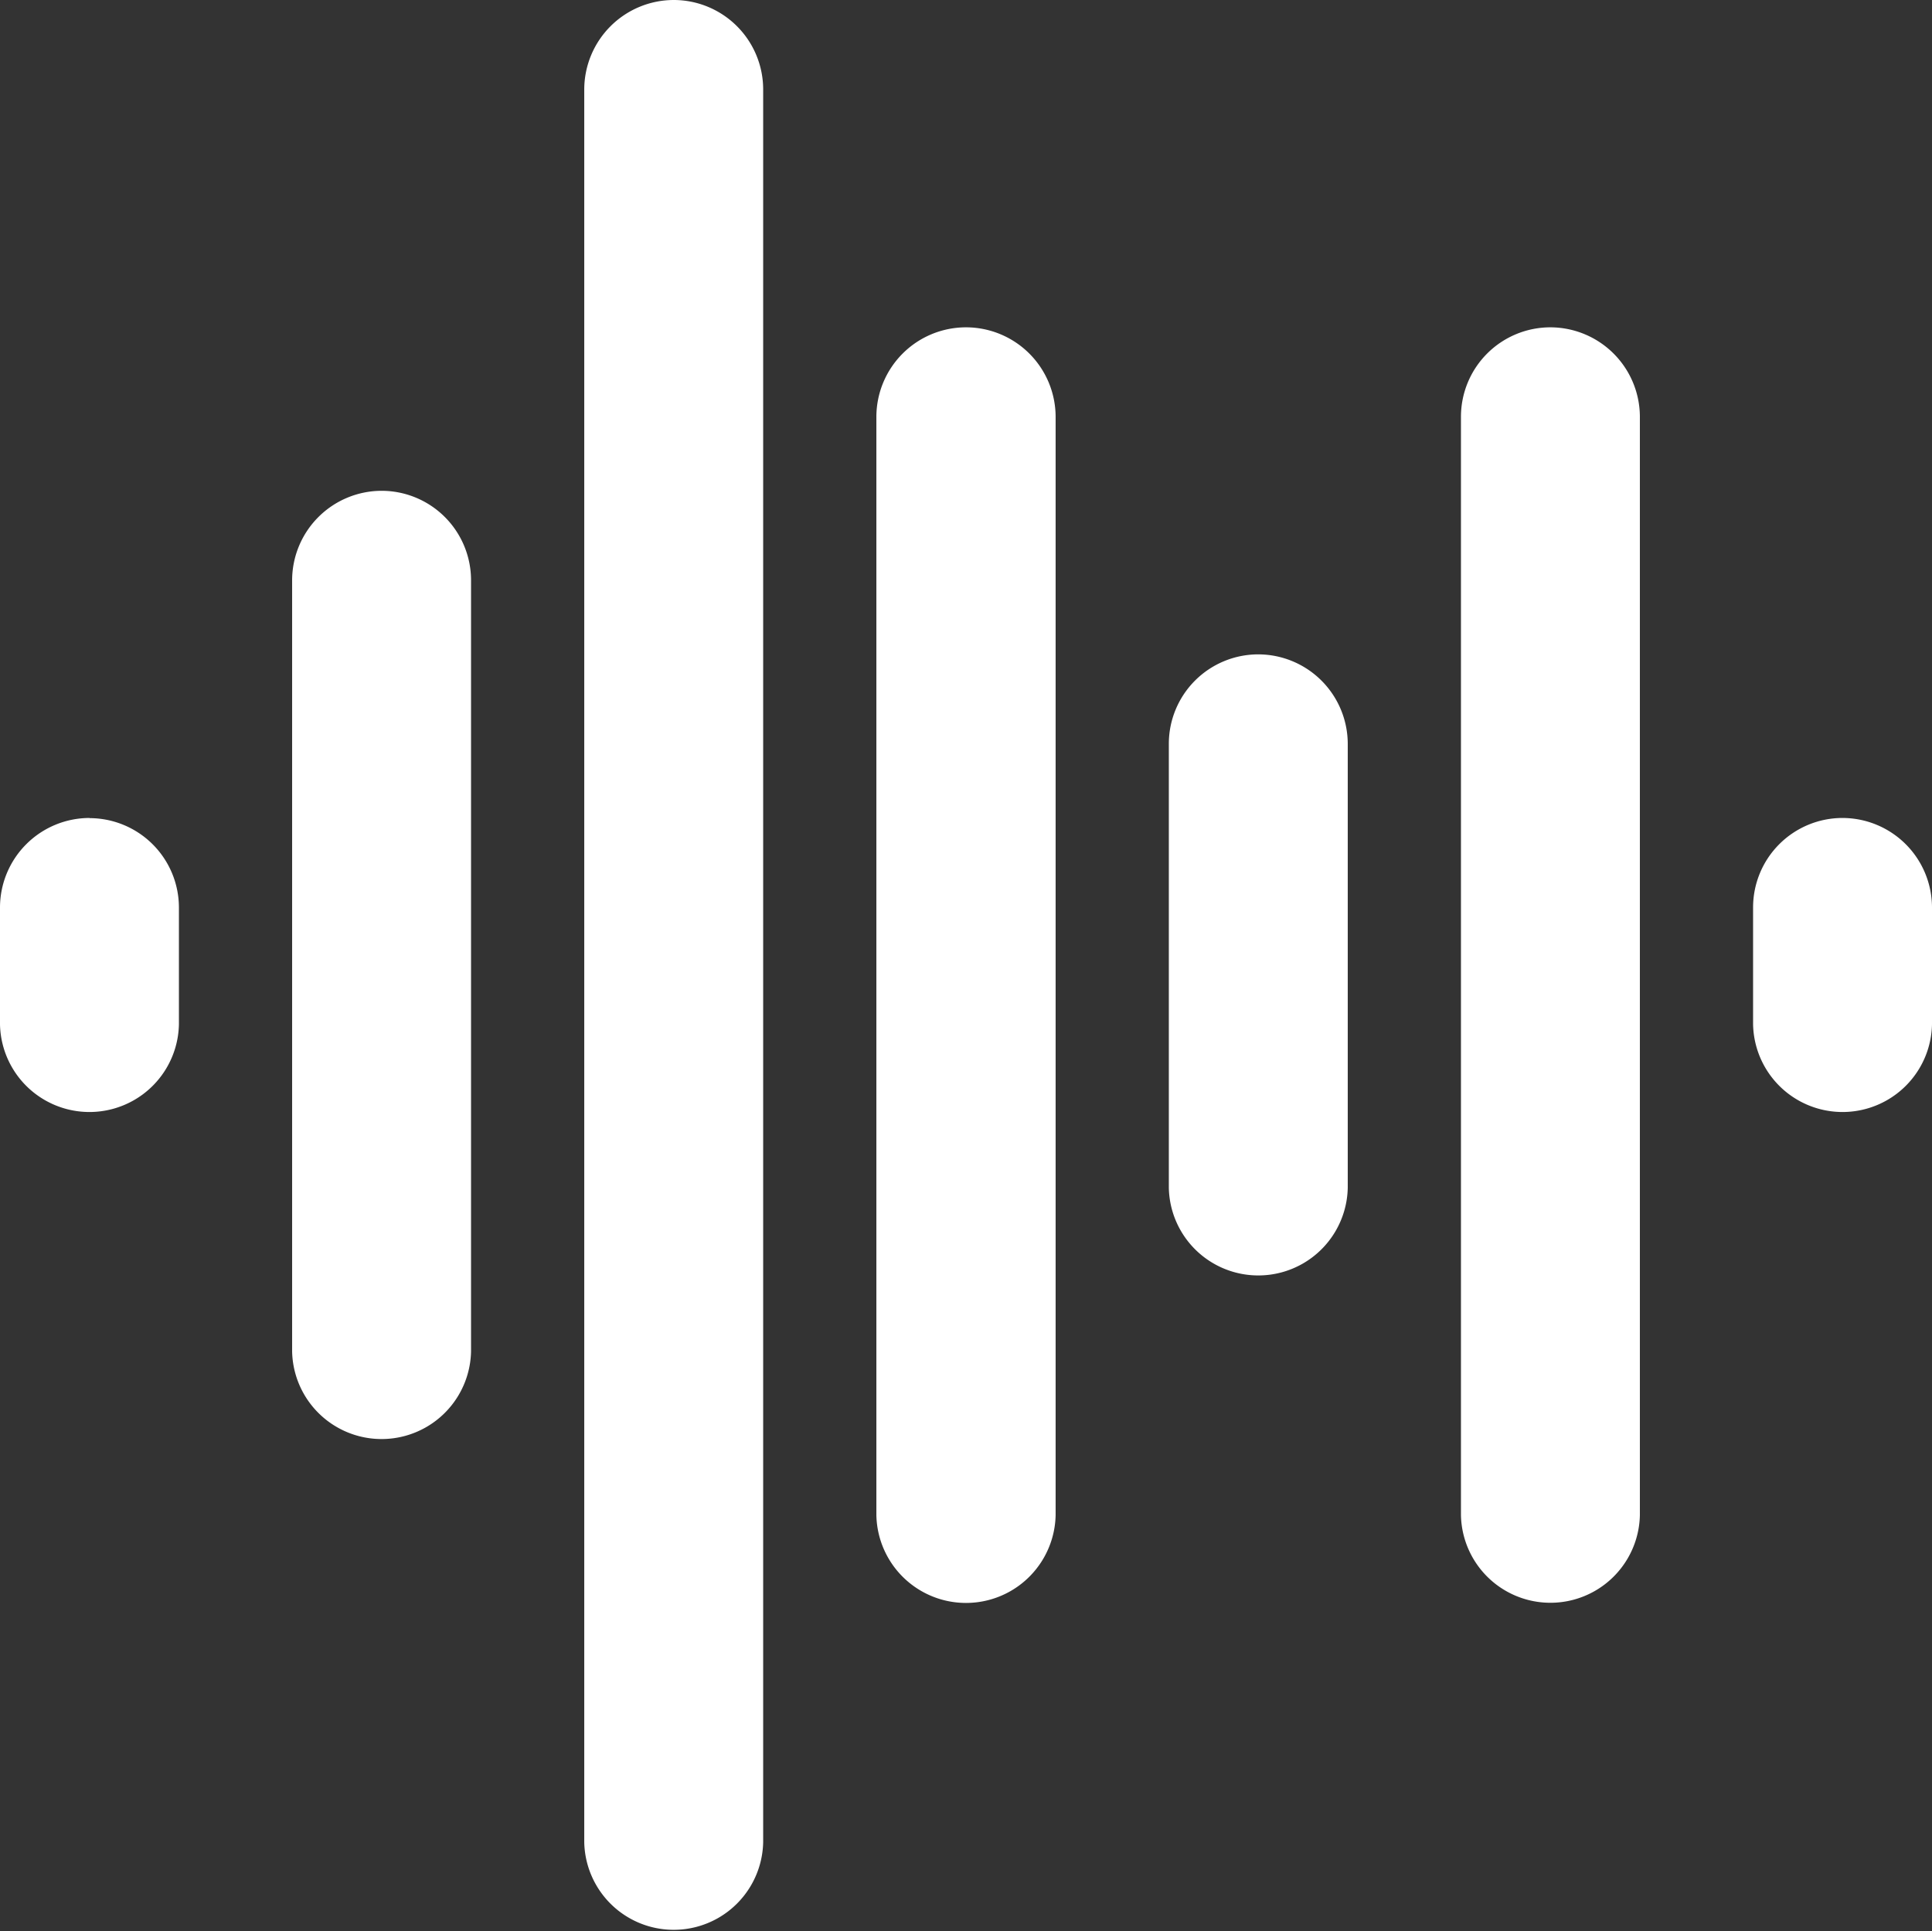 <svg id="wave-sound" xmlns="http://www.w3.org/2000/svg" width="46.983" height="46.969" viewBox="0 0 46.983 46.969">
  <rect x="0" y="0" width="46.983" height="46.969" fill="#333333" stroke="none"/>
  <path id="Path_33756" data-name="Path 33756" d="M389.34,86.8a2.176,2.176,0,0,0-2.171,2.176v26.715a2.176,2.176,0,0,0,4.351,0V88.973A2.18,2.18,0,0,0,389.34,86.8Z" transform="translate(-351.641 -78.839)" fill="#fff"/>
  <path id="Path_33757" data-name="Path 33757" d="M234.427,86.8a2.18,2.18,0,0,0-2.18,2.176v26.715a2.18,2.18,0,0,0,4.359,0V88.973A2.181,2.181,0,0,0,234.427,86.8Z" transform="translate(-210.935 -78.839)" fill="#fff"/>
  <path id="Path_33758" data-name="Path 33758" d="M311.925,173.517a2.176,2.176,0,0,0-2.171,2.176v10.8a2.176,2.176,0,0,0,4.351,0v-10.8A2.18,2.18,0,0,0,311.925,173.517Z" transform="translate(-281.33 -157.602)" fill="#fff"/>
  <path id="Path_33759" data-name="Path 33759" d="M466.756,216.878a2.176,2.176,0,0,0-2.171,2.176V221.9a2.176,2.176,0,0,0,4.351,0v-2.842A2.18,2.18,0,0,0,466.756,216.878Z" transform="translate(-421.953 -196.984)" fill="#fff"/>
  <path id="Path_33760" data-name="Path 33760" d="M2.18,216.878A2.18,2.18,0,0,0,0,219.054V221.9a2.176,2.176,0,0,0,4.351,0v-2.842a2.176,2.176,0,0,0-2.171-2.176Z" transform="translate(0 -196.984)" fill="#fff"/>
  <path id="Path_33761" data-name="Path 33761" d="M79.595,130.157a2.18,2.18,0,0,0-2.18,2.176V151.09a2.176,2.176,0,0,0,4.351,0V132.333A2.176,2.176,0,0,0,79.595,130.157Z" transform="translate(-70.311 -118.22)" fill="#fff"/>
  <path id="Path_33762" data-name="Path 33762" d="M157.012.077a2.18,2.18,0,0,0-2.18,2.176v42.63a2.176,2.176,0,0,0,4.351,0V2.253A2.176,2.176,0,0,0,157.012.077Z" transform="translate(-140.624 -0.077)" fill="#fff"/>
</svg>
